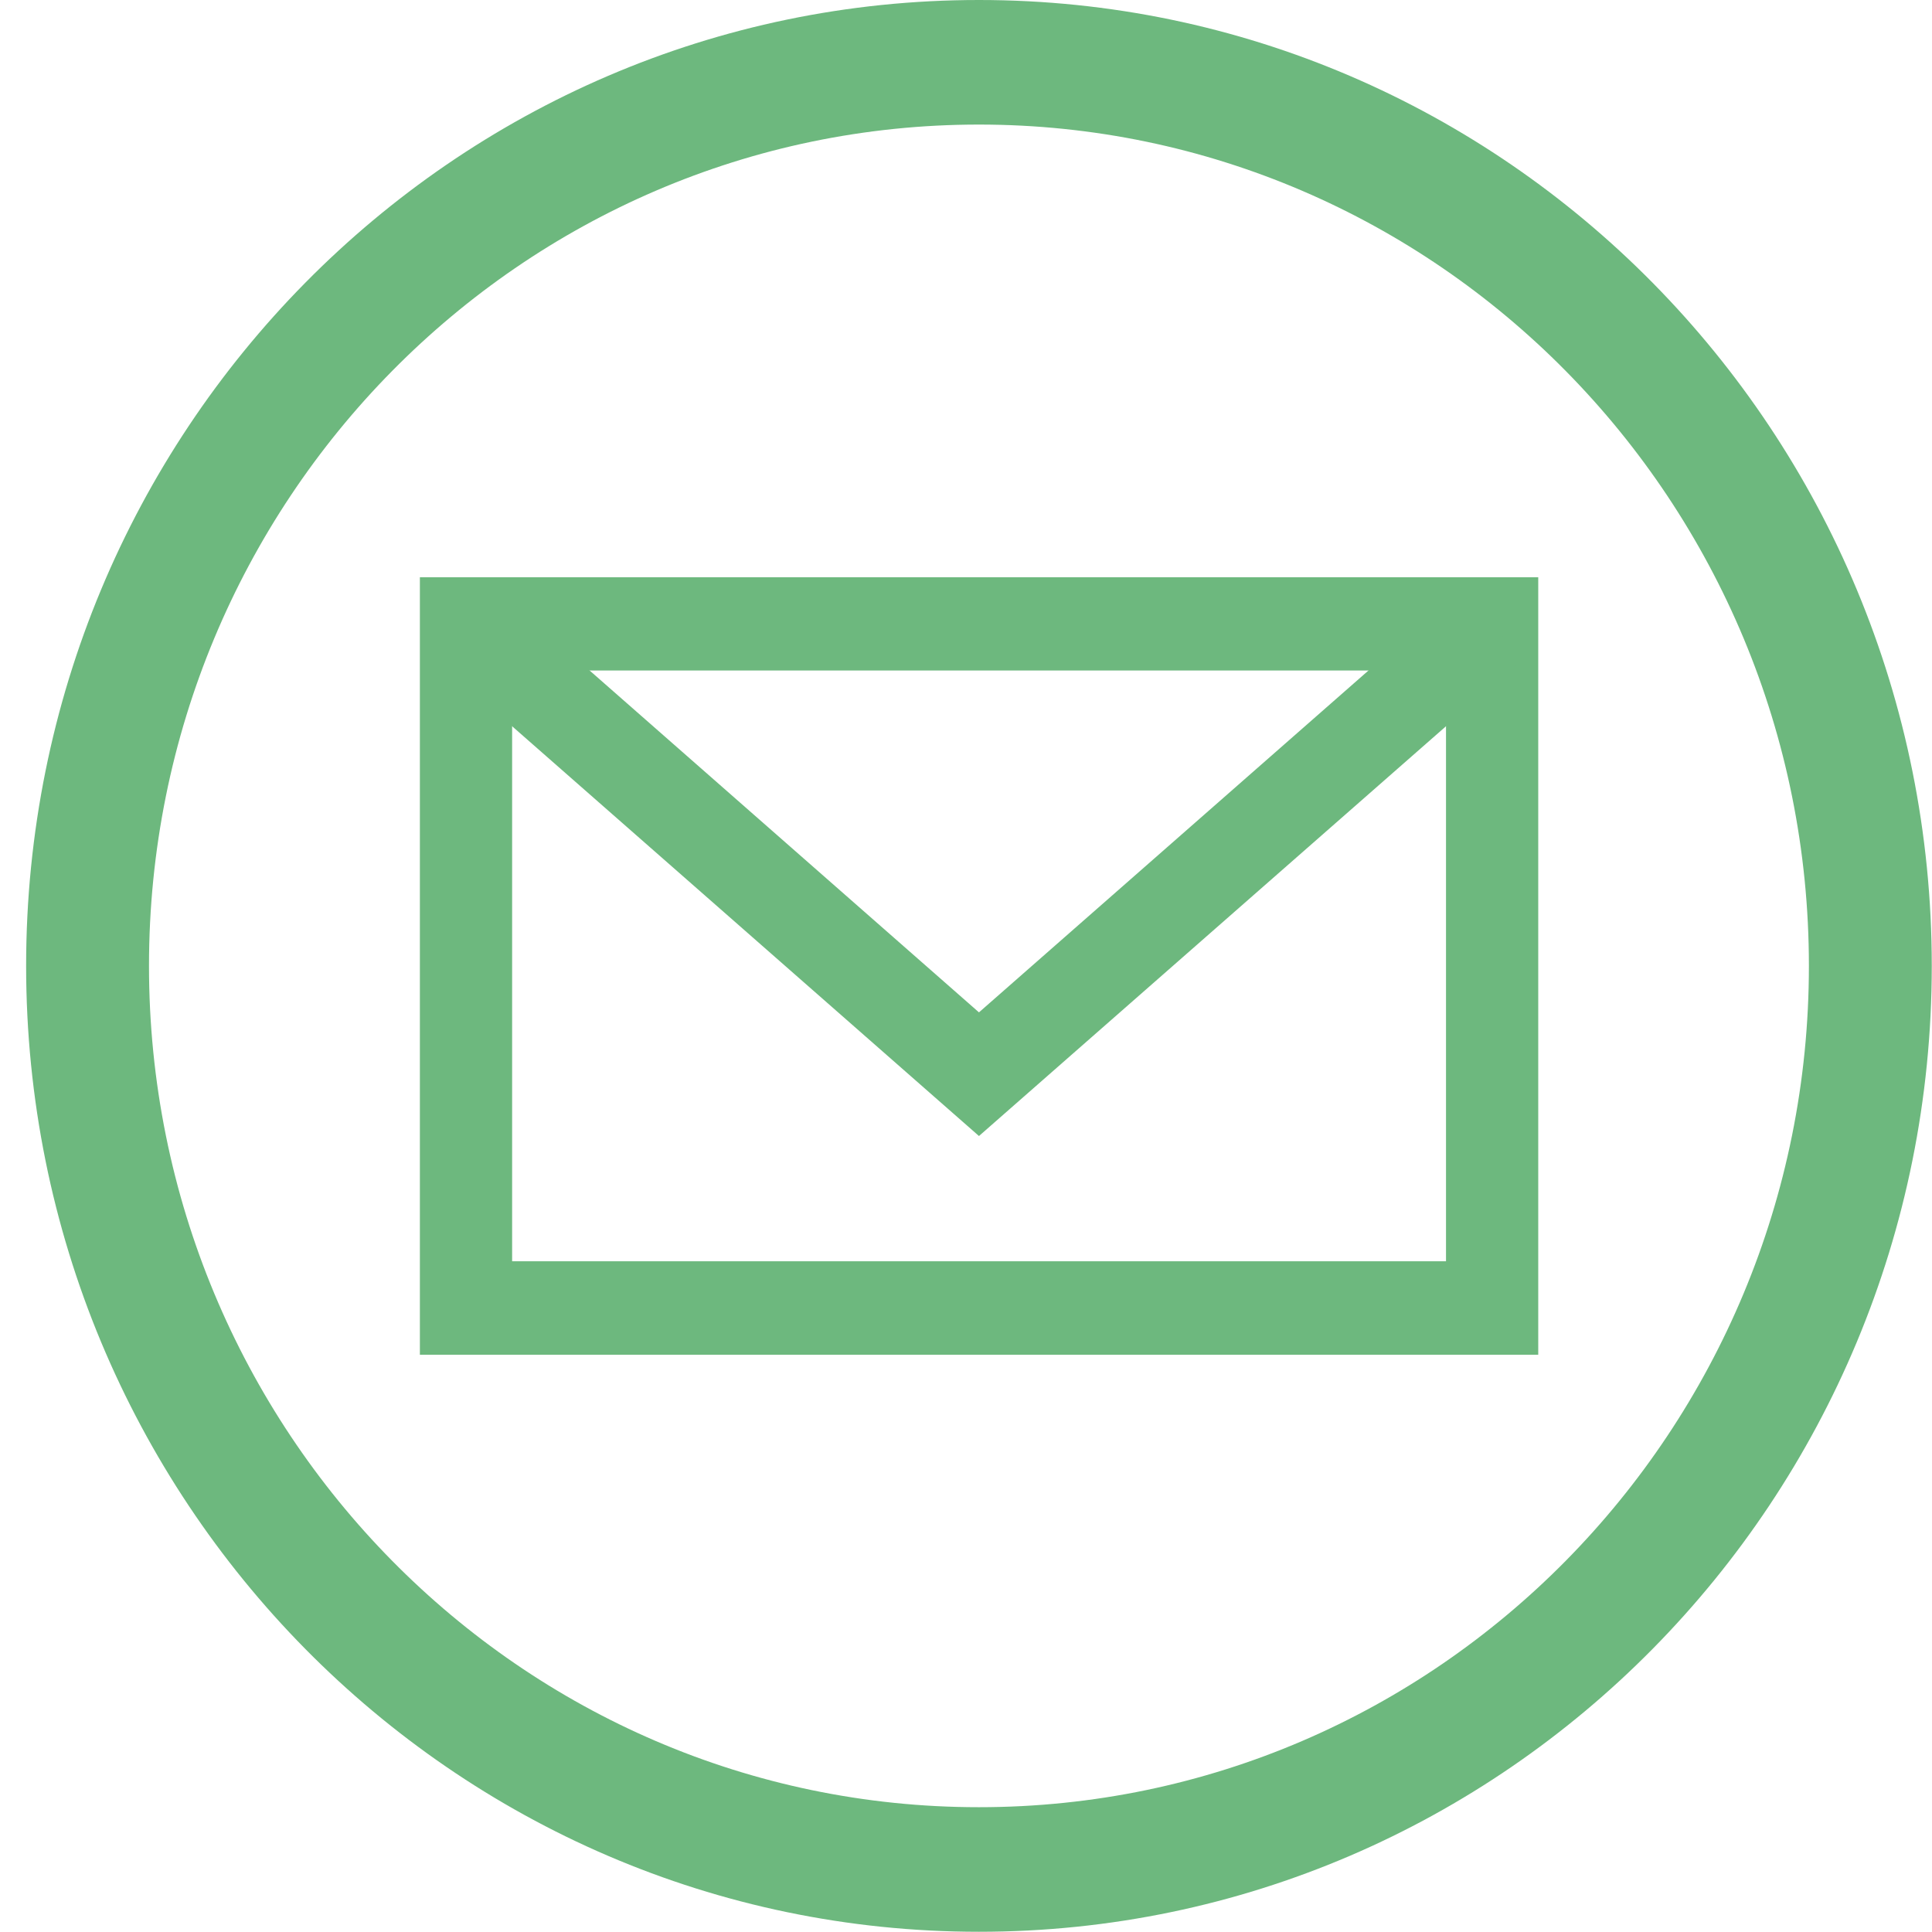 <svg width="42" height="42" viewBox="0 0 42 42" fill="none" xmlns="http://www.w3.org/2000/svg">
<path d="M21.281 0C9.84 0 0.568 9.399 0.568 20.997C0.568 32.596 9.845 41.995 21.281 41.995C32.718 41.995 41.995 32.596 41.995 20.997C41.995 9.399 32.723 0 21.281 0ZM21.281 39.287C11.318 39.287 3.239 31.097 3.239 20.997C3.239 10.898 11.318 2.708 21.281 2.708C31.245 2.708 39.324 10.898 39.324 20.997C39.324 31.097 31.245 39.287 21.281 39.287Z" fill="#6DB87E"/>
<path d="M33.44 29.451H9.128V12.549H33.44V29.456V29.451ZM11.133 27.419H31.435V14.576H11.133V27.419Z" fill="#6DB87E"/>
<path d="M21.282 24.696L9.474 14.332L10.787 12.793L21.282 22.008L31.781 12.793L33.094 14.332L21.282 24.696Z" fill="#6DB87E"/>
</svg>
